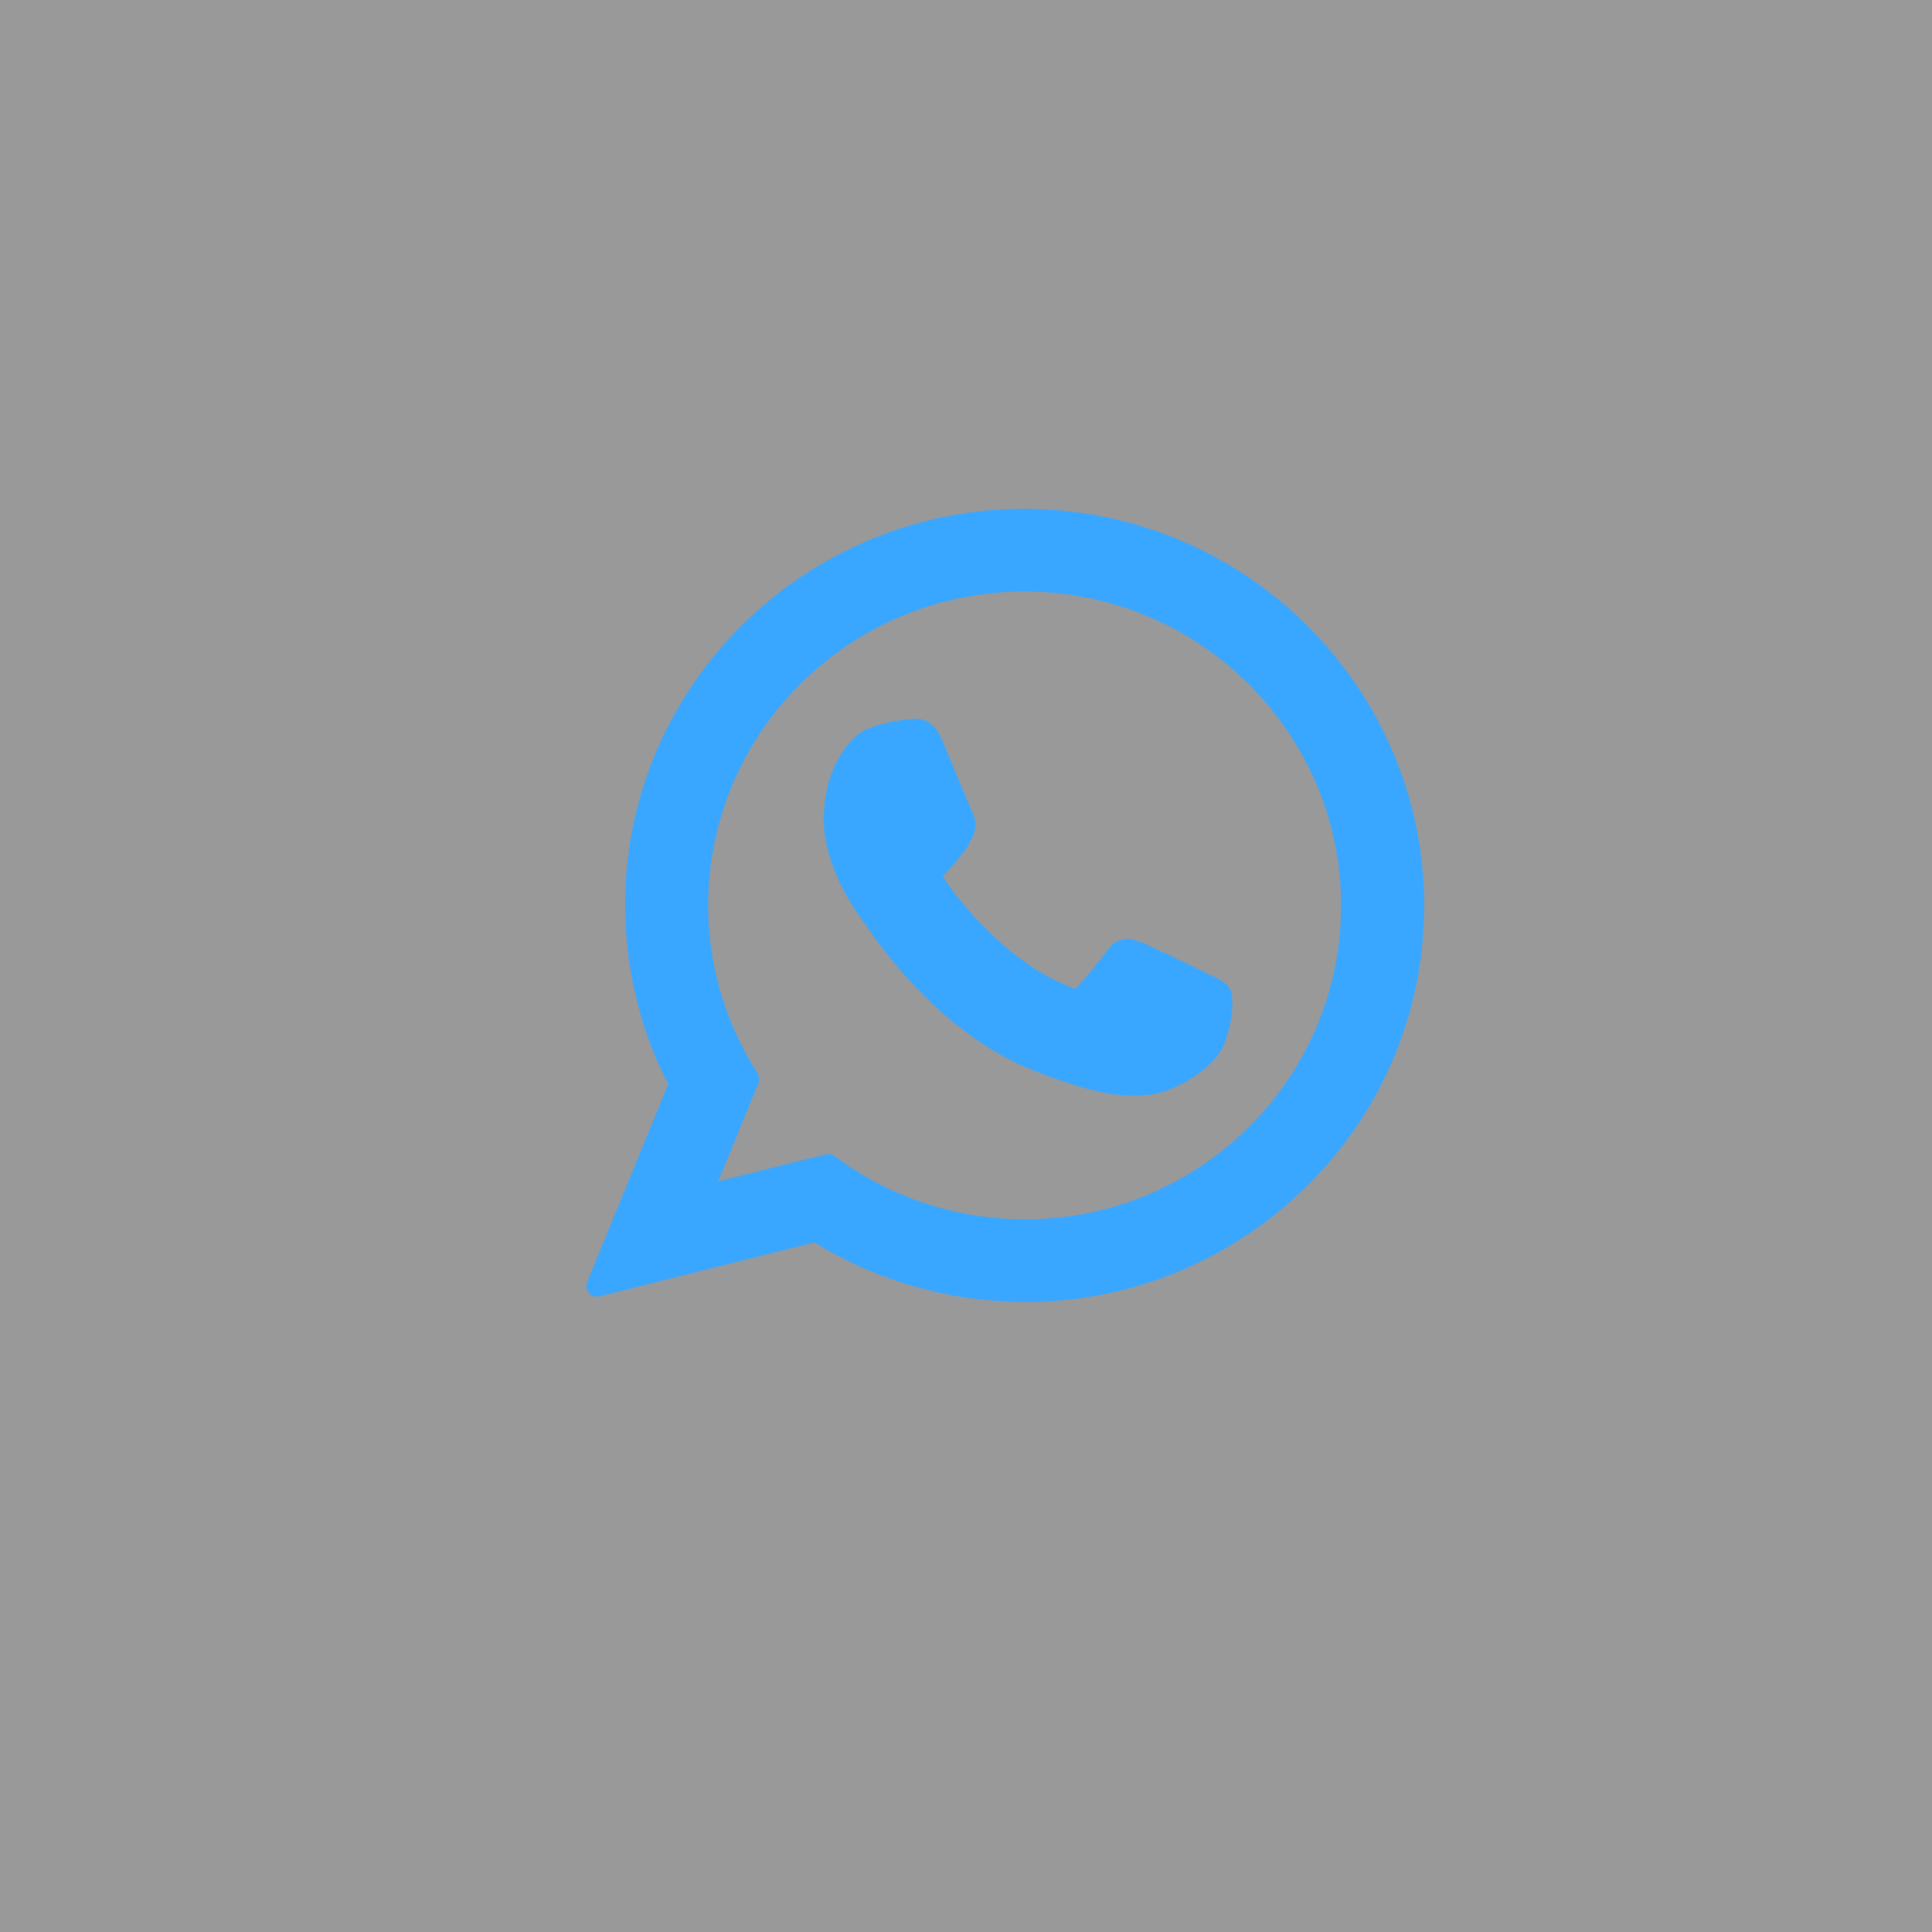 <svg width="38" height="38" viewBox="0 0 38 38" fill="none" xmlns="http://www.w3.org/2000/svg">
<rect x="0" y="0" width="38" height="38" fill="#333333" stroke="none"/>
<rect width="38" height="38" fill="white" fill-opacity="0.5"/>
<path d="M23.84 19.194C23.809 19.179 22.643 18.605 22.435 18.53C22.351 18.5 22.26 18.47 22.164 18.47C22.006 18.47 21.874 18.548 21.771 18.703C21.654 18.876 21.302 19.288 21.192 19.411C21.178 19.428 21.159 19.447 21.147 19.447C21.137 19.447 20.956 19.373 20.902 19.349C19.65 18.805 18.701 17.498 18.57 17.278C18.552 17.246 18.551 17.232 18.551 17.232C18.555 17.215 18.598 17.173 18.619 17.151C18.683 17.088 18.752 17.005 18.818 16.925C18.85 16.887 18.881 16.849 18.912 16.813C19.009 16.701 19.052 16.614 19.102 16.513L19.128 16.46C19.25 16.218 19.146 16.014 19.112 15.948C19.084 15.893 18.592 14.704 18.54 14.579C18.414 14.278 18.247 14.138 18.016 14.138C17.995 14.138 18.016 14.138 17.926 14.142C17.817 14.146 17.22 14.225 16.956 14.391C16.676 14.567 16.203 15.13 16.203 16.118C16.203 17.008 16.768 17.848 17.01 18.168C17.016 18.176 17.027 18.192 17.043 18.216C17.972 19.572 19.129 20.576 20.303 21.045C21.432 21.496 21.967 21.549 22.271 21.549C22.399 21.549 22.501 21.538 22.592 21.53L22.649 21.524C23.039 21.489 23.897 21.045 24.092 20.503C24.245 20.076 24.286 19.61 24.184 19.44C24.114 19.325 23.993 19.267 23.84 19.194Z" fill="#39A7FF"/>
<path d="M20.636 10.024C16.311 9.756 12.576 13.031 12.31 17.323C12.225 18.712 12.512 20.094 13.142 21.327L11.549 25.217C11.519 25.29 11.533 25.373 11.584 25.432C11.621 25.475 11.673 25.5 11.728 25.503C11.749 25.505 11.771 25.503 11.792 25.497L16.017 24.437C17.113 25.113 18.375 25.512 19.672 25.593C23.997 25.861 27.731 22.587 27.997 18.295C28.263 14.002 24.961 10.292 20.636 10.024ZM19.773 23.971C18.552 23.896 17.392 23.47 16.417 22.74C16.384 22.716 16.345 22.702 16.305 22.699C16.284 22.698 16.263 22.7 16.242 22.705L14.125 23.236L14.918 21.301C14.943 21.238 14.937 21.167 14.9 21.11C14.192 20.005 13.86 18.73 13.941 17.424C14.152 14.026 17.11 11.434 20.536 11.646C23.961 11.858 26.577 14.795 26.366 18.194C26.156 21.592 23.198 24.183 19.773 23.971Z" fill="#39A7FF"/>
</svg>
